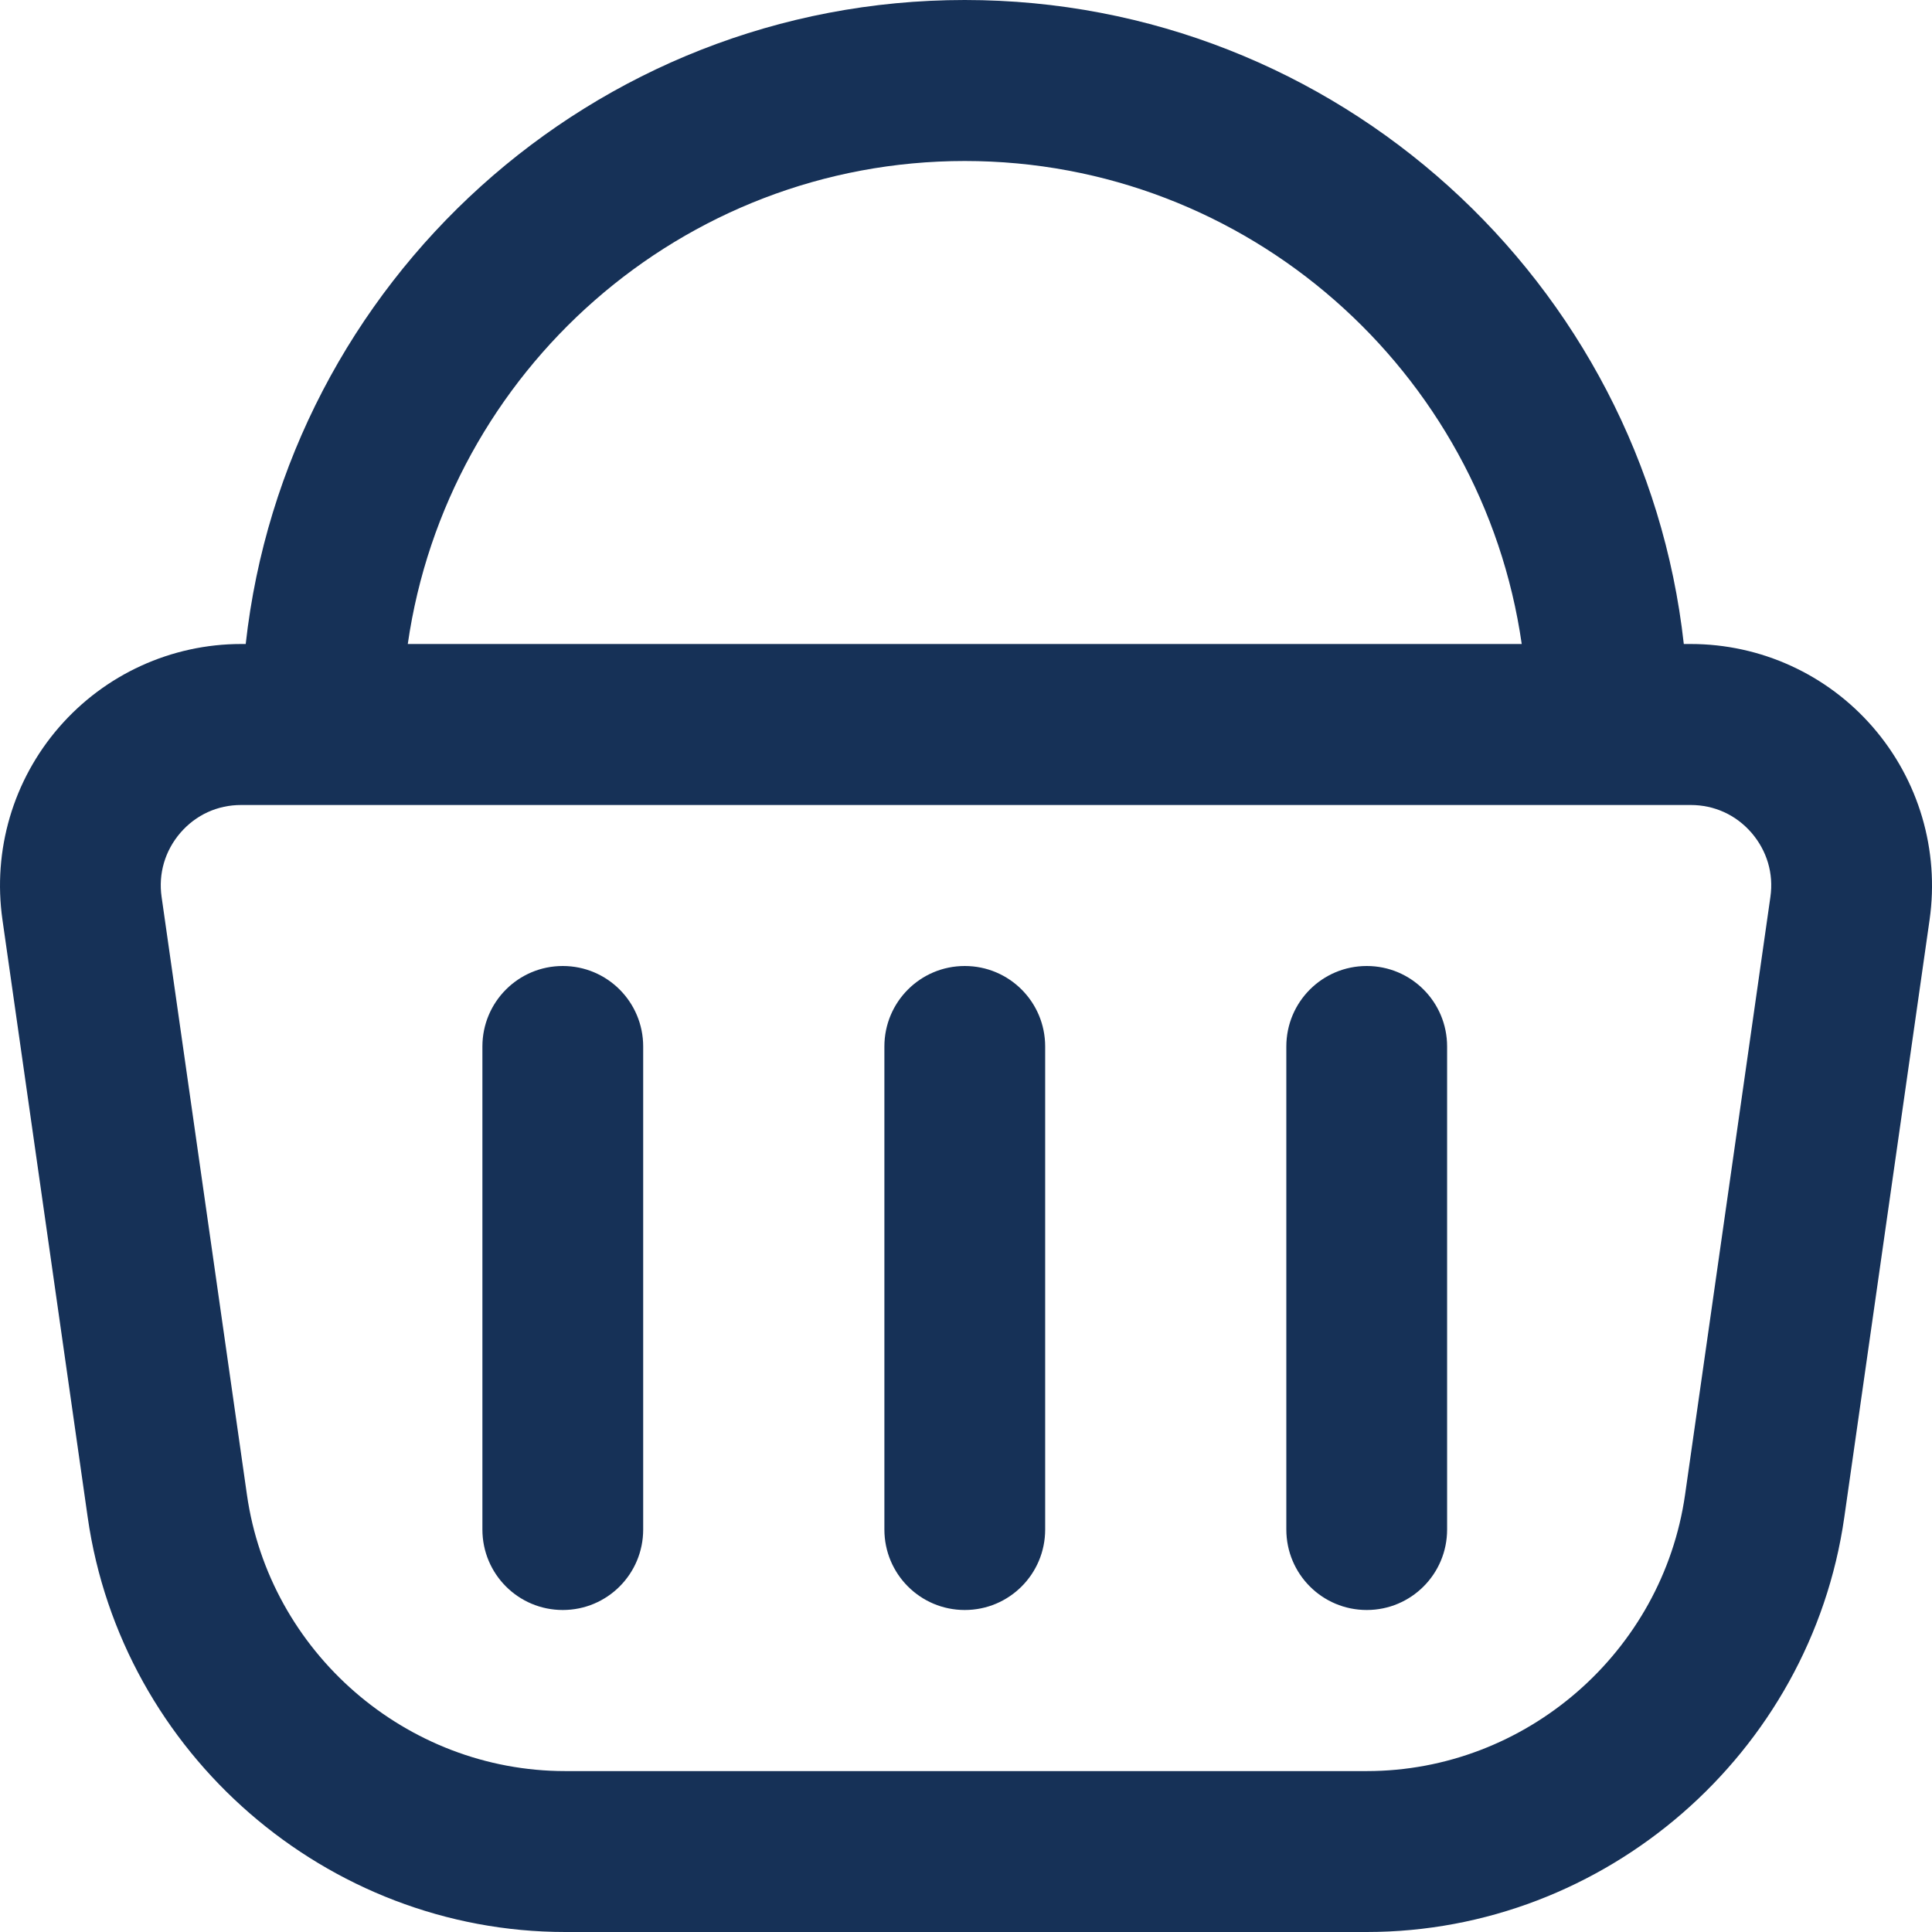 <svg width="45" height="45" viewBox="0 0 45 45" fill="none" xmlns="http://www.w3.org/2000/svg">
<path d="M43.625 16.939C42.558 15.707 41.011 15 39.38 15H39.219C38.285 6.574 31.132 0 22.471 0C13.81 0 6.657 6.574 5.723 15H5.618C3.989 15 2.444 15.707 1.375 16.939C0.306 18.171 -0.174 19.804 0.057 21.422L2.043 35.342C2.83 40.849 7.612 45 13.166 45H31.834C37.388 45 42.17 40.847 42.957 35.342L44.944 21.422C45.174 19.806 44.693 18.172 43.625 16.939ZM22.471 3.75C29.062 3.75 34.532 8.649 35.444 15H9.498C10.41 8.649 15.88 3.75 22.471 3.75ZM41.236 20.891L39.249 34.811C38.725 38.483 35.538 41.252 31.834 41.252H13.166C9.461 41.252 6.273 38.483 5.751 34.811L3.764 20.891C3.686 20.346 3.843 19.815 4.202 19.397C4.564 18.979 5.066 18.75 5.616 18.75H39.38C39.931 18.75 40.433 18.979 40.796 19.397C41.155 19.815 41.315 20.346 41.236 20.891ZM24.344 24.375V35.625C24.344 36.662 23.507 37.5 22.471 37.5C21.436 37.5 20.599 36.662 20.599 35.625V24.375C20.599 23.338 21.436 22.5 22.471 22.5C23.507 22.5 24.344 23.338 24.344 24.375ZM33.706 24.375V35.625C33.706 36.662 32.869 37.5 31.834 37.5C30.798 37.5 29.961 36.662 29.961 35.625V24.375C29.961 23.338 30.798 22.5 31.834 22.5C32.869 22.5 33.706 23.338 33.706 24.375ZM14.981 24.375V35.625C14.981 36.662 14.144 37.5 13.108 37.5C12.073 37.5 11.236 36.662 11.236 35.625V24.375C11.236 23.338 12.073 22.5 13.108 22.5C14.144 22.5 14.981 23.338 14.981 24.375Z" fill="#163157"/>
</svg>
